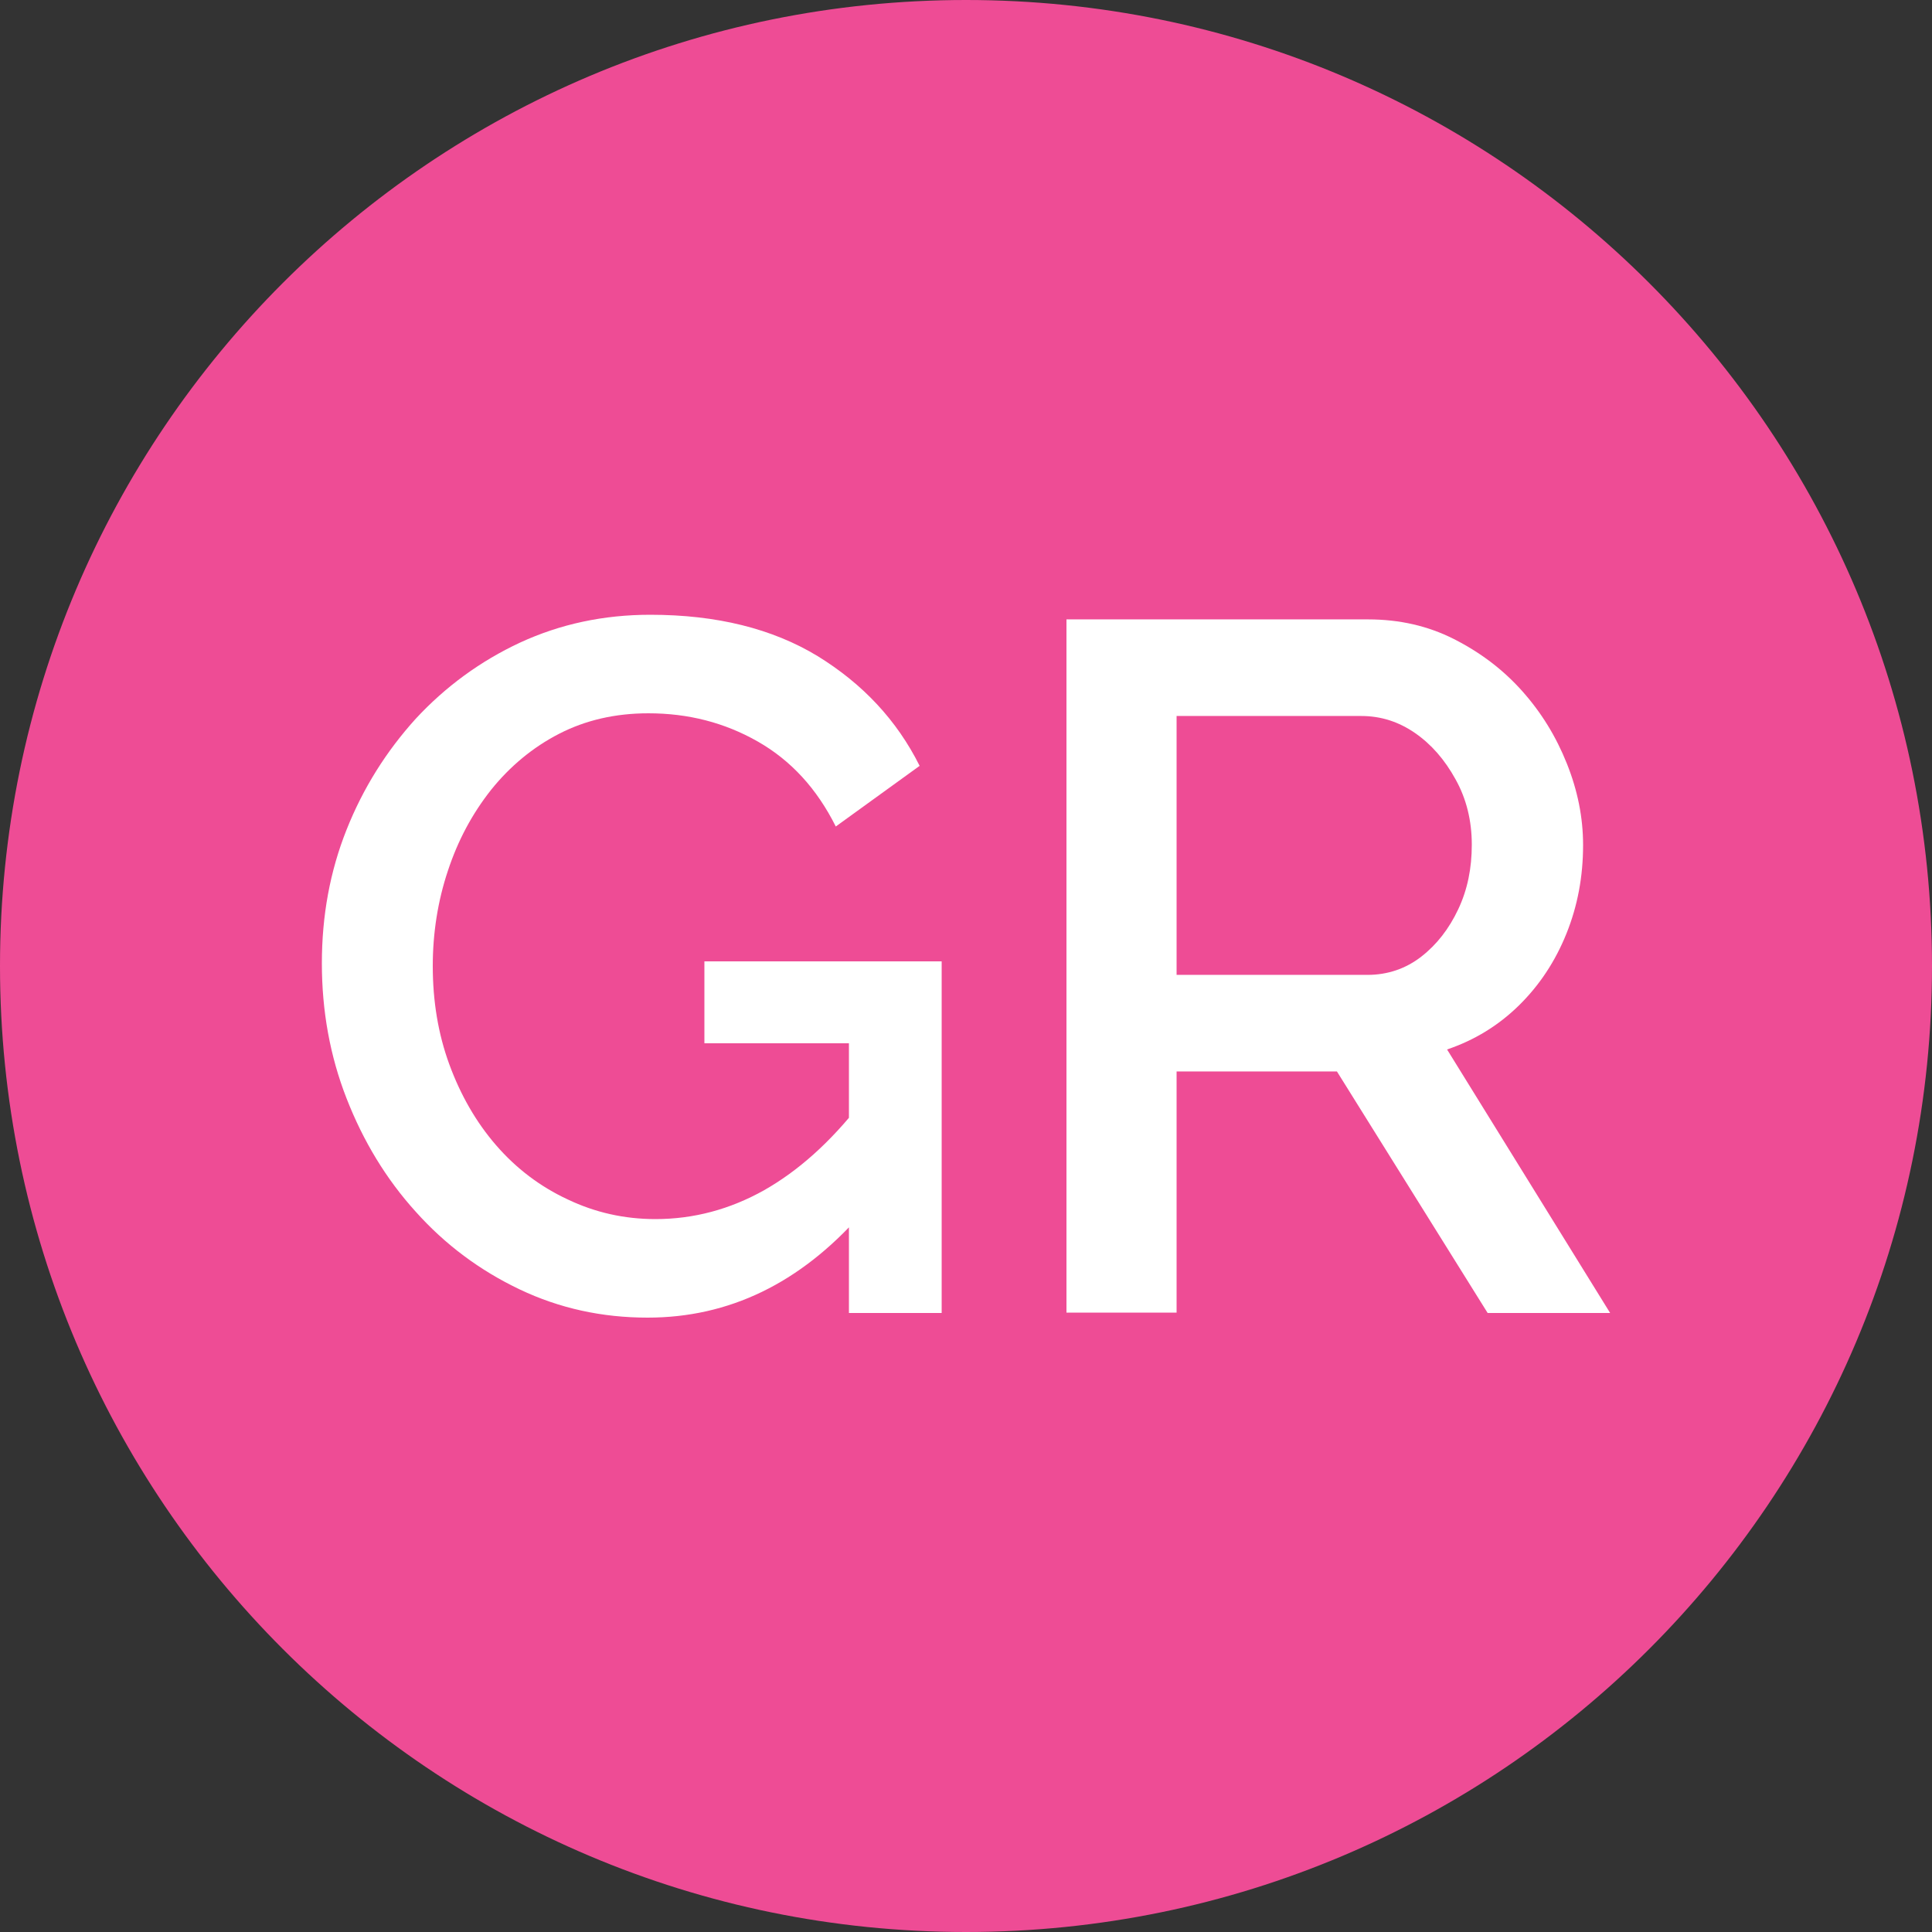 <?xml version="1.0" encoding="UTF-8"?>
<svg width="144px" height="144px" viewBox="0 0 144 144" version="1.1" xmlns="http://www.w3.org/2000/svg" xmlns:xlink="http://www.w3.org/1999/xlink">
    <rect x="0" y="0" width="144" height="144" fill="#333333" stroke="none"/>
    <title>Favicon</title>
    <g id="Favicon" stroke="none" stroke-width="1" fill="none" fill-rule="evenodd">
        <rect fill="#FFFFFF" opacity="0" x="0" y="0" width="144" height="144"></rect>
        <path d="M72,144 L72,144 C32.227,144 0,111.773 0,72 L0,72 C0,32.227 32.227,0 72,0 L72,0 C111.773,0 144,32.227 144,72 L144,72 C144,111.773 111.773,144 72,144 Z" id="Path" fill="#EE4C95" fill-rule="nonzero"></path>
        <path d="M48.269,98.208 C44.87,98.208 41.702,97.517 38.736,96.106 C35.77,94.694 33.178,92.765 30.989,90.317 C28.771,87.869 27.072,85.046 25.834,81.878 C24.595,78.71 23.99,75.341 23.99,71.798 C23.99,68.256 24.595,64.944 25.834,61.834 C27.072,58.723 28.8,55.987 30.989,53.568 C33.206,51.178 35.798,49.277 38.765,47.894 C41.76,46.512 44.986,45.821 48.47,45.821 C53.424,45.821 57.571,46.858 60.941,48.902 C64.31,50.976 66.845,53.683 68.544,57.082 L62.294,61.603 C60.883,58.781 58.954,56.678 56.477,55.267 C54,53.856 51.293,53.165 48.326,53.165 C45.85,53.165 43.632,53.683 41.674,54.691 C39.715,55.699 38.016,57.11 36.605,58.867 C35.194,60.653 34.128,62.64 33.379,64.915 C32.63,67.162 32.256,69.552 32.256,72 C32.256,74.621 32.659,77.069 33.494,79.344 C34.33,81.619 35.482,83.635 36.979,85.363 C38.477,87.091 40.262,88.445 42.307,89.395 C44.352,90.374 46.541,90.864 48.845,90.864 C51.696,90.864 54.403,90.144 56.966,88.704 C59.501,87.264 61.891,85.133 64.138,82.253 L64.138,90.547 C59.616,95.645 54.346,98.208 48.269,98.208 Z M63.274,77.76 L52.502,77.76 L52.502,71.654 L70.186,71.654 L70.186,97.862 L63.274,97.862 L63.274,77.76 Z" id="Shape" fill="#FFFFFF" fill-rule="nonzero"></path>
        <path d="M79.488,97.834 L79.488,46.166 L101.981,46.166 C104.314,46.166 106.445,46.656 108.374,47.635 C110.304,48.614 112.003,49.882 113.443,51.494 C114.883,53.107 115.978,54.893 116.784,56.909 C117.59,58.925 117.994,60.941 117.994,62.986 C117.994,65.318 117.59,67.507 116.755,69.581 C115.92,71.654 114.739,73.44 113.213,74.938 C111.686,76.435 109.901,77.53 107.856,78.221 L120.01,97.862 L110.88,97.862 L99.648,79.862 L87.696,79.862 L87.696,97.834 L79.488,97.834 Z M87.725,72.662 L101.923,72.662 C103.421,72.662 104.774,72.202 105.926,71.309 C107.078,70.416 108,69.235 108.691,67.766 C109.382,66.298 109.699,64.714 109.699,62.957 C109.699,61.171 109.296,59.53 108.49,58.09 C107.683,56.621 106.675,55.469 105.466,54.634 C104.256,53.798 102.931,53.366 101.462,53.366 L87.696,53.366 L87.696,72.662 L87.725,72.662 Z" id="Shape" fill="#FFFFFF" fill-rule="nonzero"></path>
    </g>
</svg>